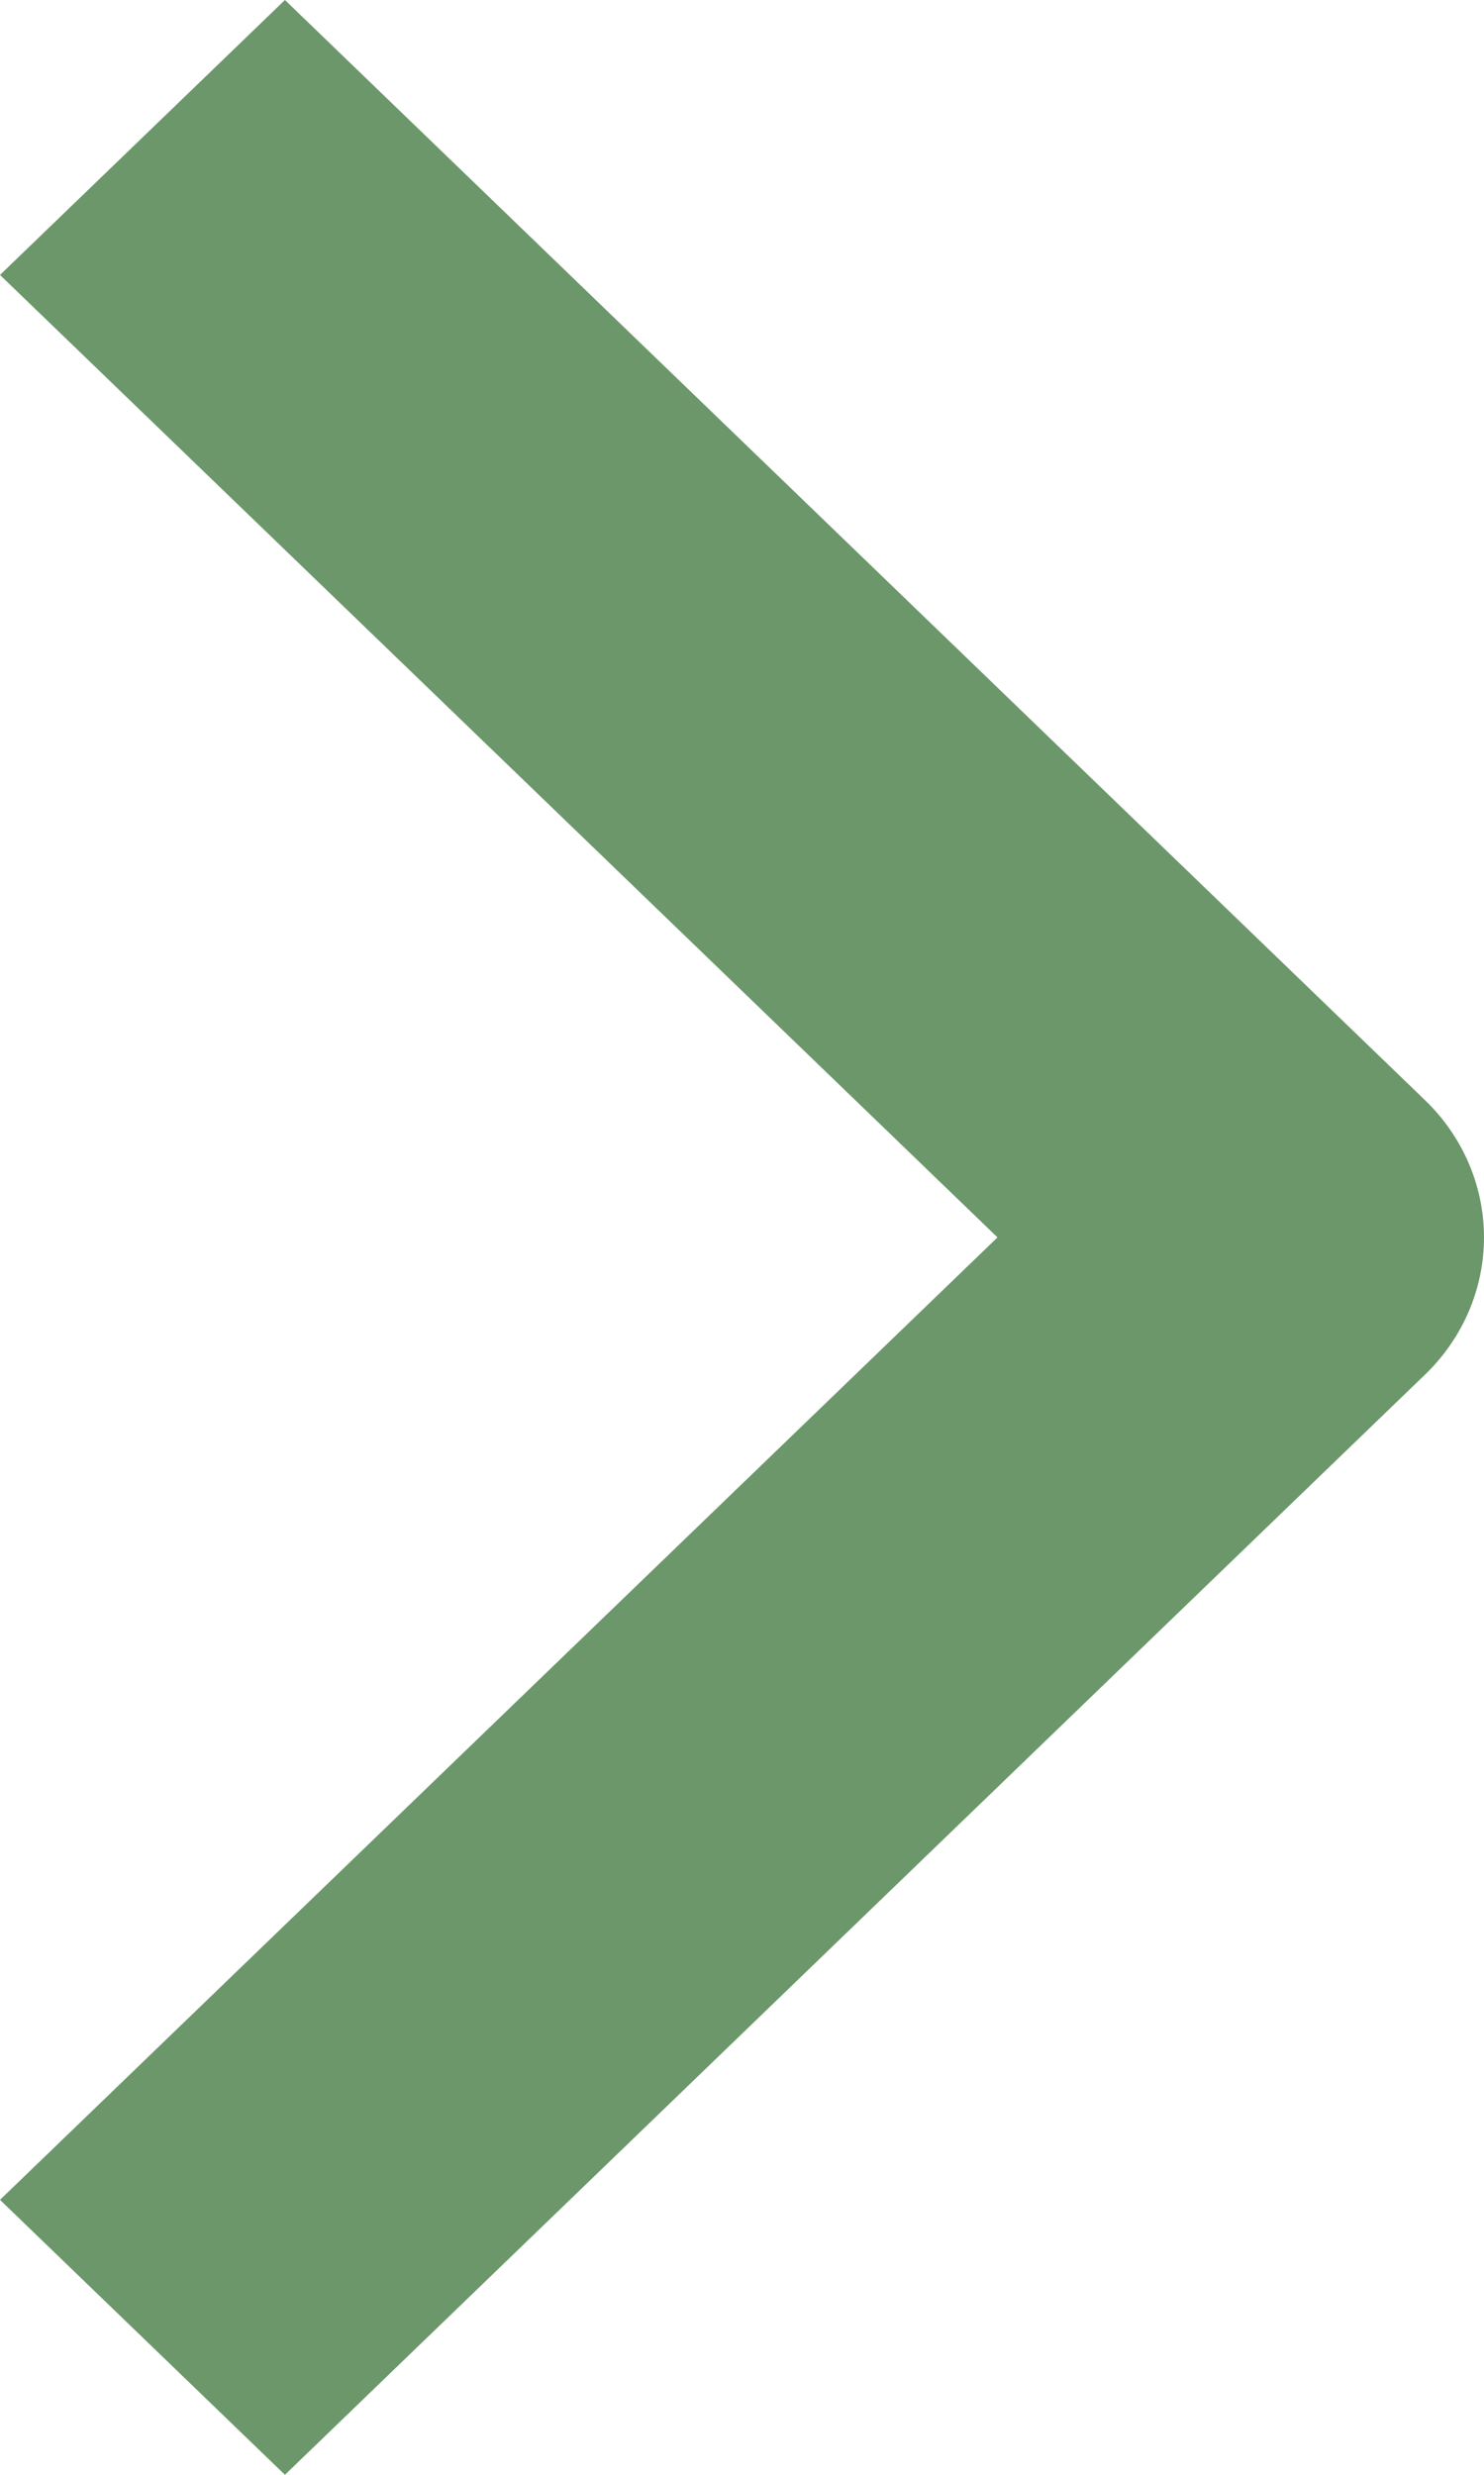 <svg width="6" height="10" viewBox="0 0 6 10" fill="none" xmlns="http://www.w3.org/2000/svg">
<path fill-rule="evenodd" clip-rule="evenodd" d="M5.761 5.555L1.152 10L0 8.889L4.033 5L0 1.111L1.152 0L5.761 4.445C5.914 4.592 6 4.792 6 5C6 5.208 5.914 5.408 5.761 5.555Z" fill="#6C976B"/>
</svg>
